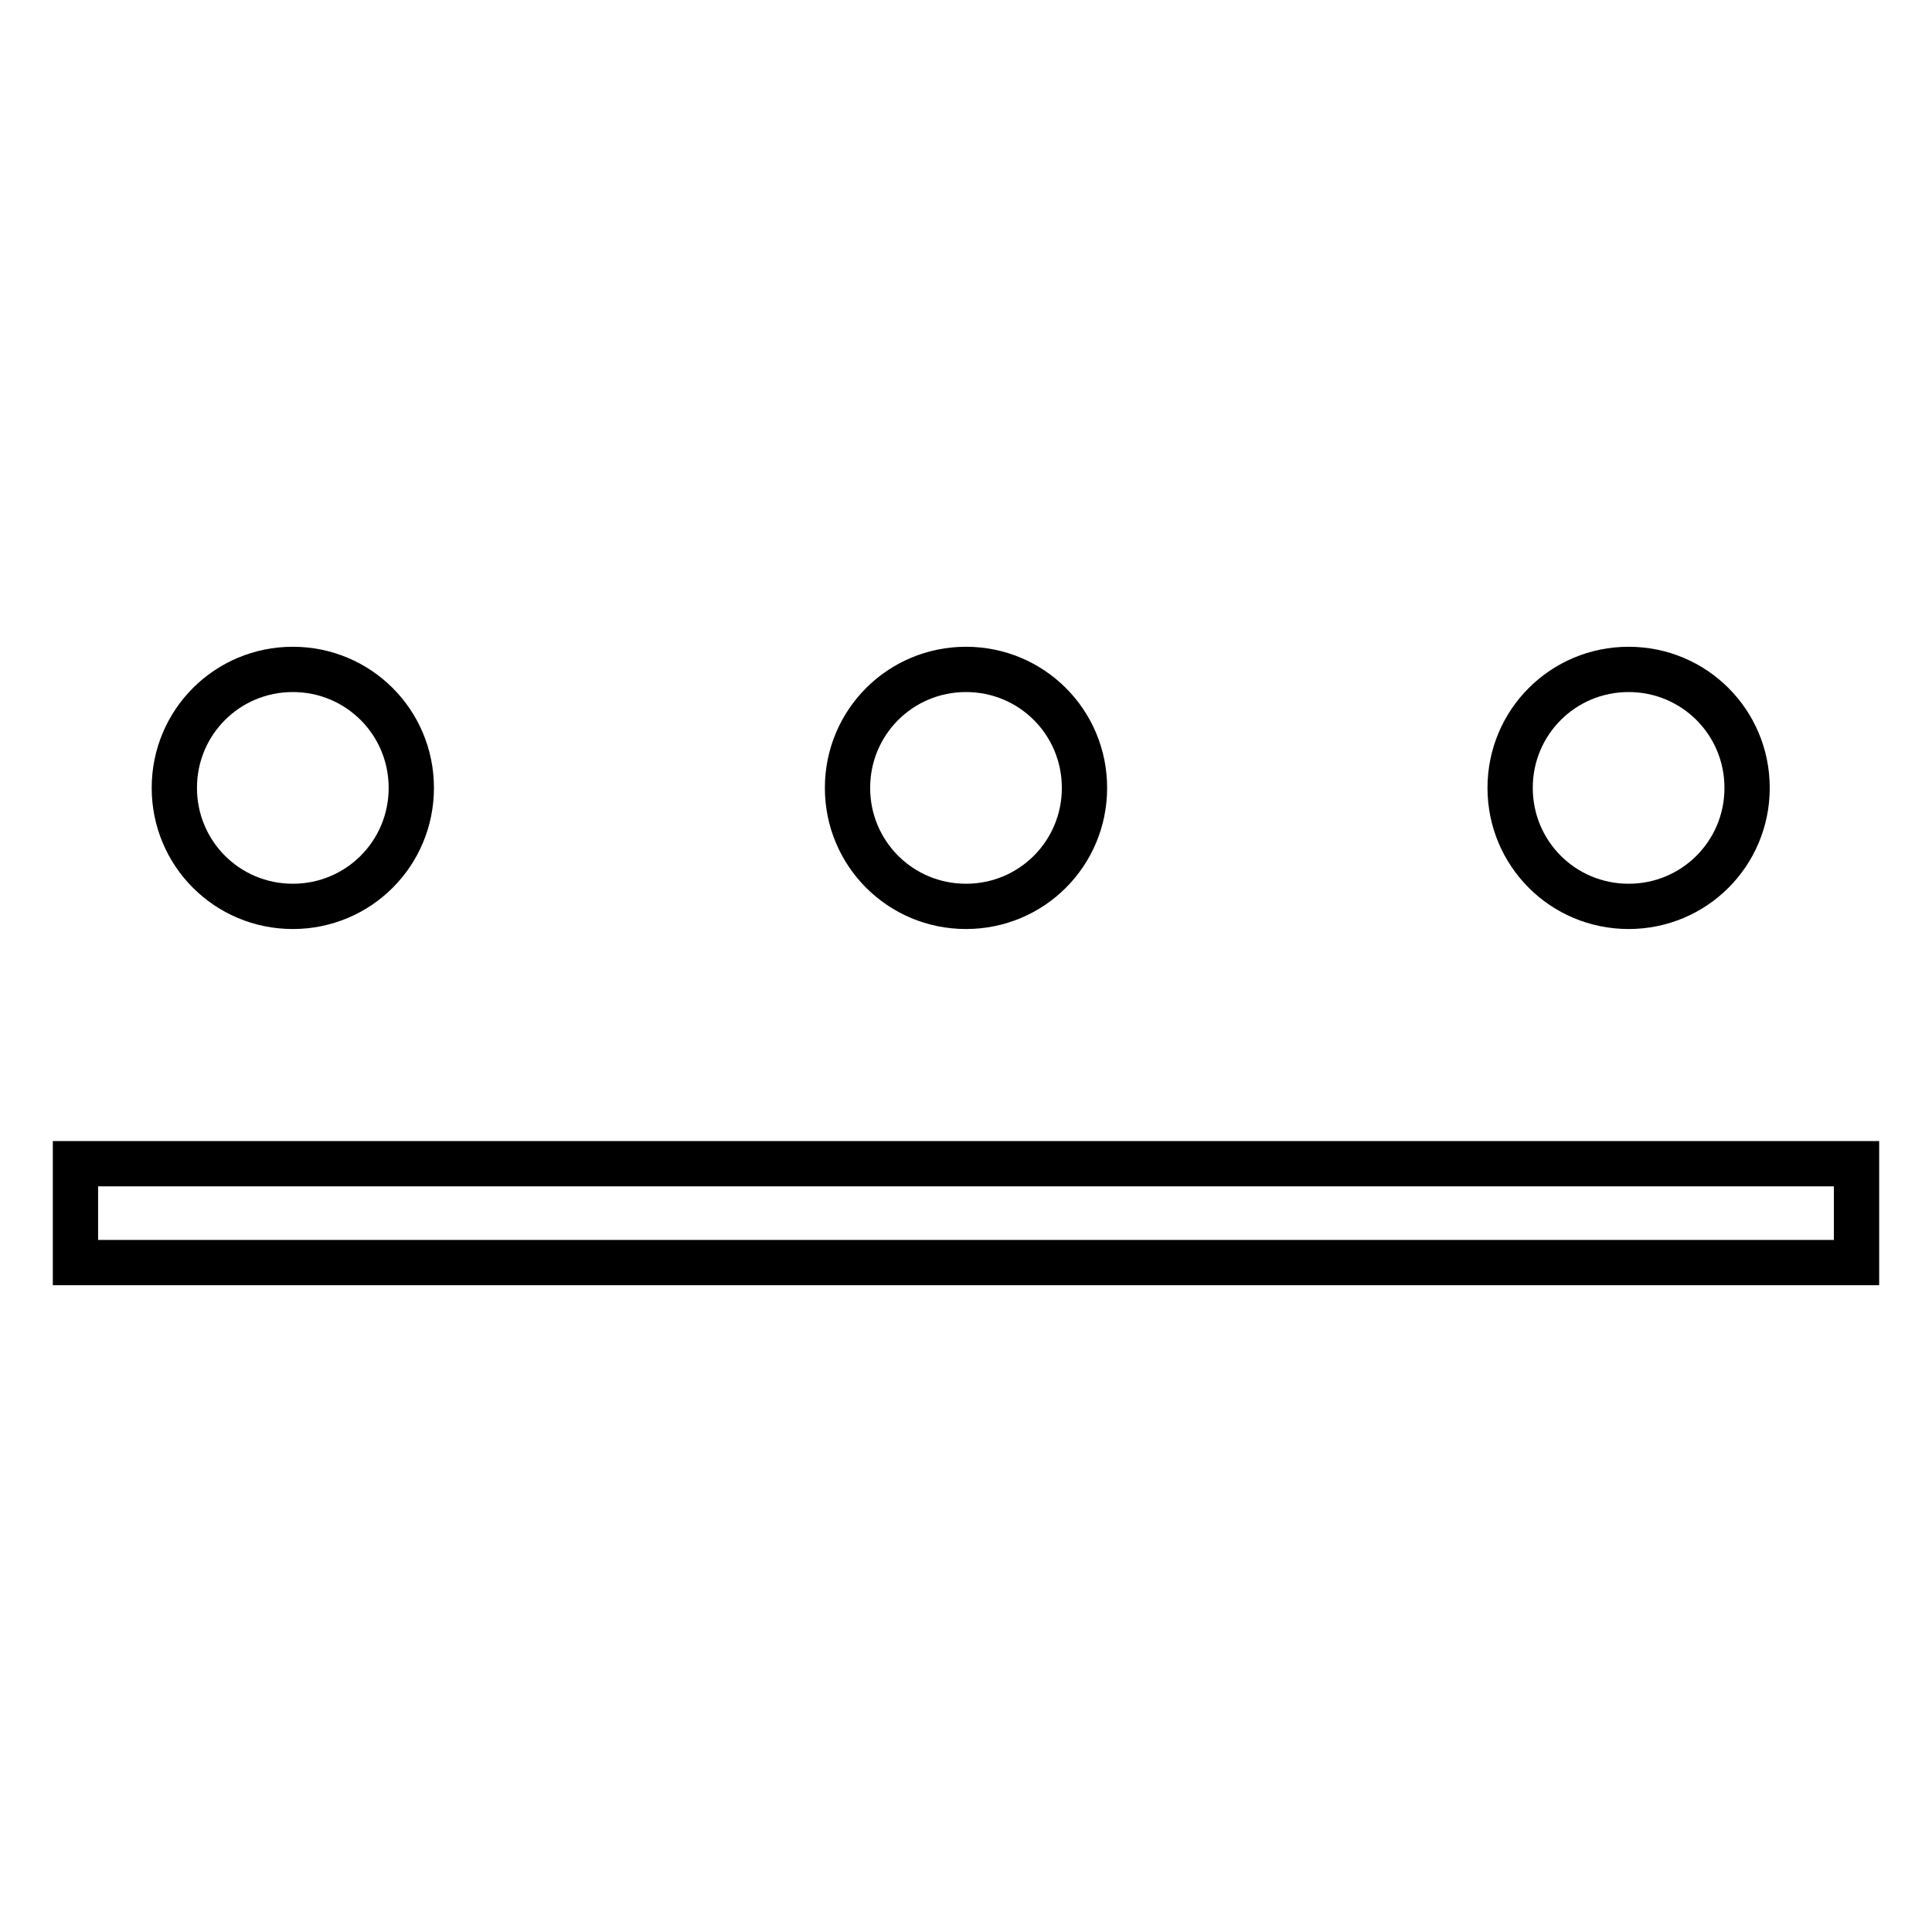 <?xml version="1.0" encoding="utf-8"?>
<!-- Svg Vector Icons : http://www.onlinewebfonts.com/icon -->
<!DOCTYPE svg PUBLIC "-//W3C//DTD SVG 1.1//EN" "http://www.w3.org/Graphics/SVG/1.1/DTD/svg11.dtd">
<svg version="1.1" xmlns="http://www.w3.org/2000/svg" xmlns:xlink="http://www.w3.org/1999/xlink" x="0px" y="0px" viewBox="0 0 256 256" enable-background="new 0 0 256 256" xml:space="preserve">
<g> <path stroke-width="6" fill-opacity="0" stroke="#000000"  d="M10,167.3v-13.1h236v13.1H10z M215.8,120.1c-8.7,0-15.7-7-15.7-15.7s7-15.7,15.7-15.7s15.7,7,15.7,15.7 S224.5,120.1,215.8,120.1L215.8,120.1z M128,120.1c-8.7,0-15.7-7-15.7-15.7s7-15.7,15.7-15.7c8.7,0,15.7,7,15.7,15.7 S136.7,120.1,128,120.1L128,120.1z M38.8,120.1c-8.7,0-15.7-7-15.7-15.7s7-15.7,15.7-15.7c8.7,0,15.7,7,15.7,15.7 S47.5,120.1,38.8,120.1L38.8,120.1z"/></g>
</svg>